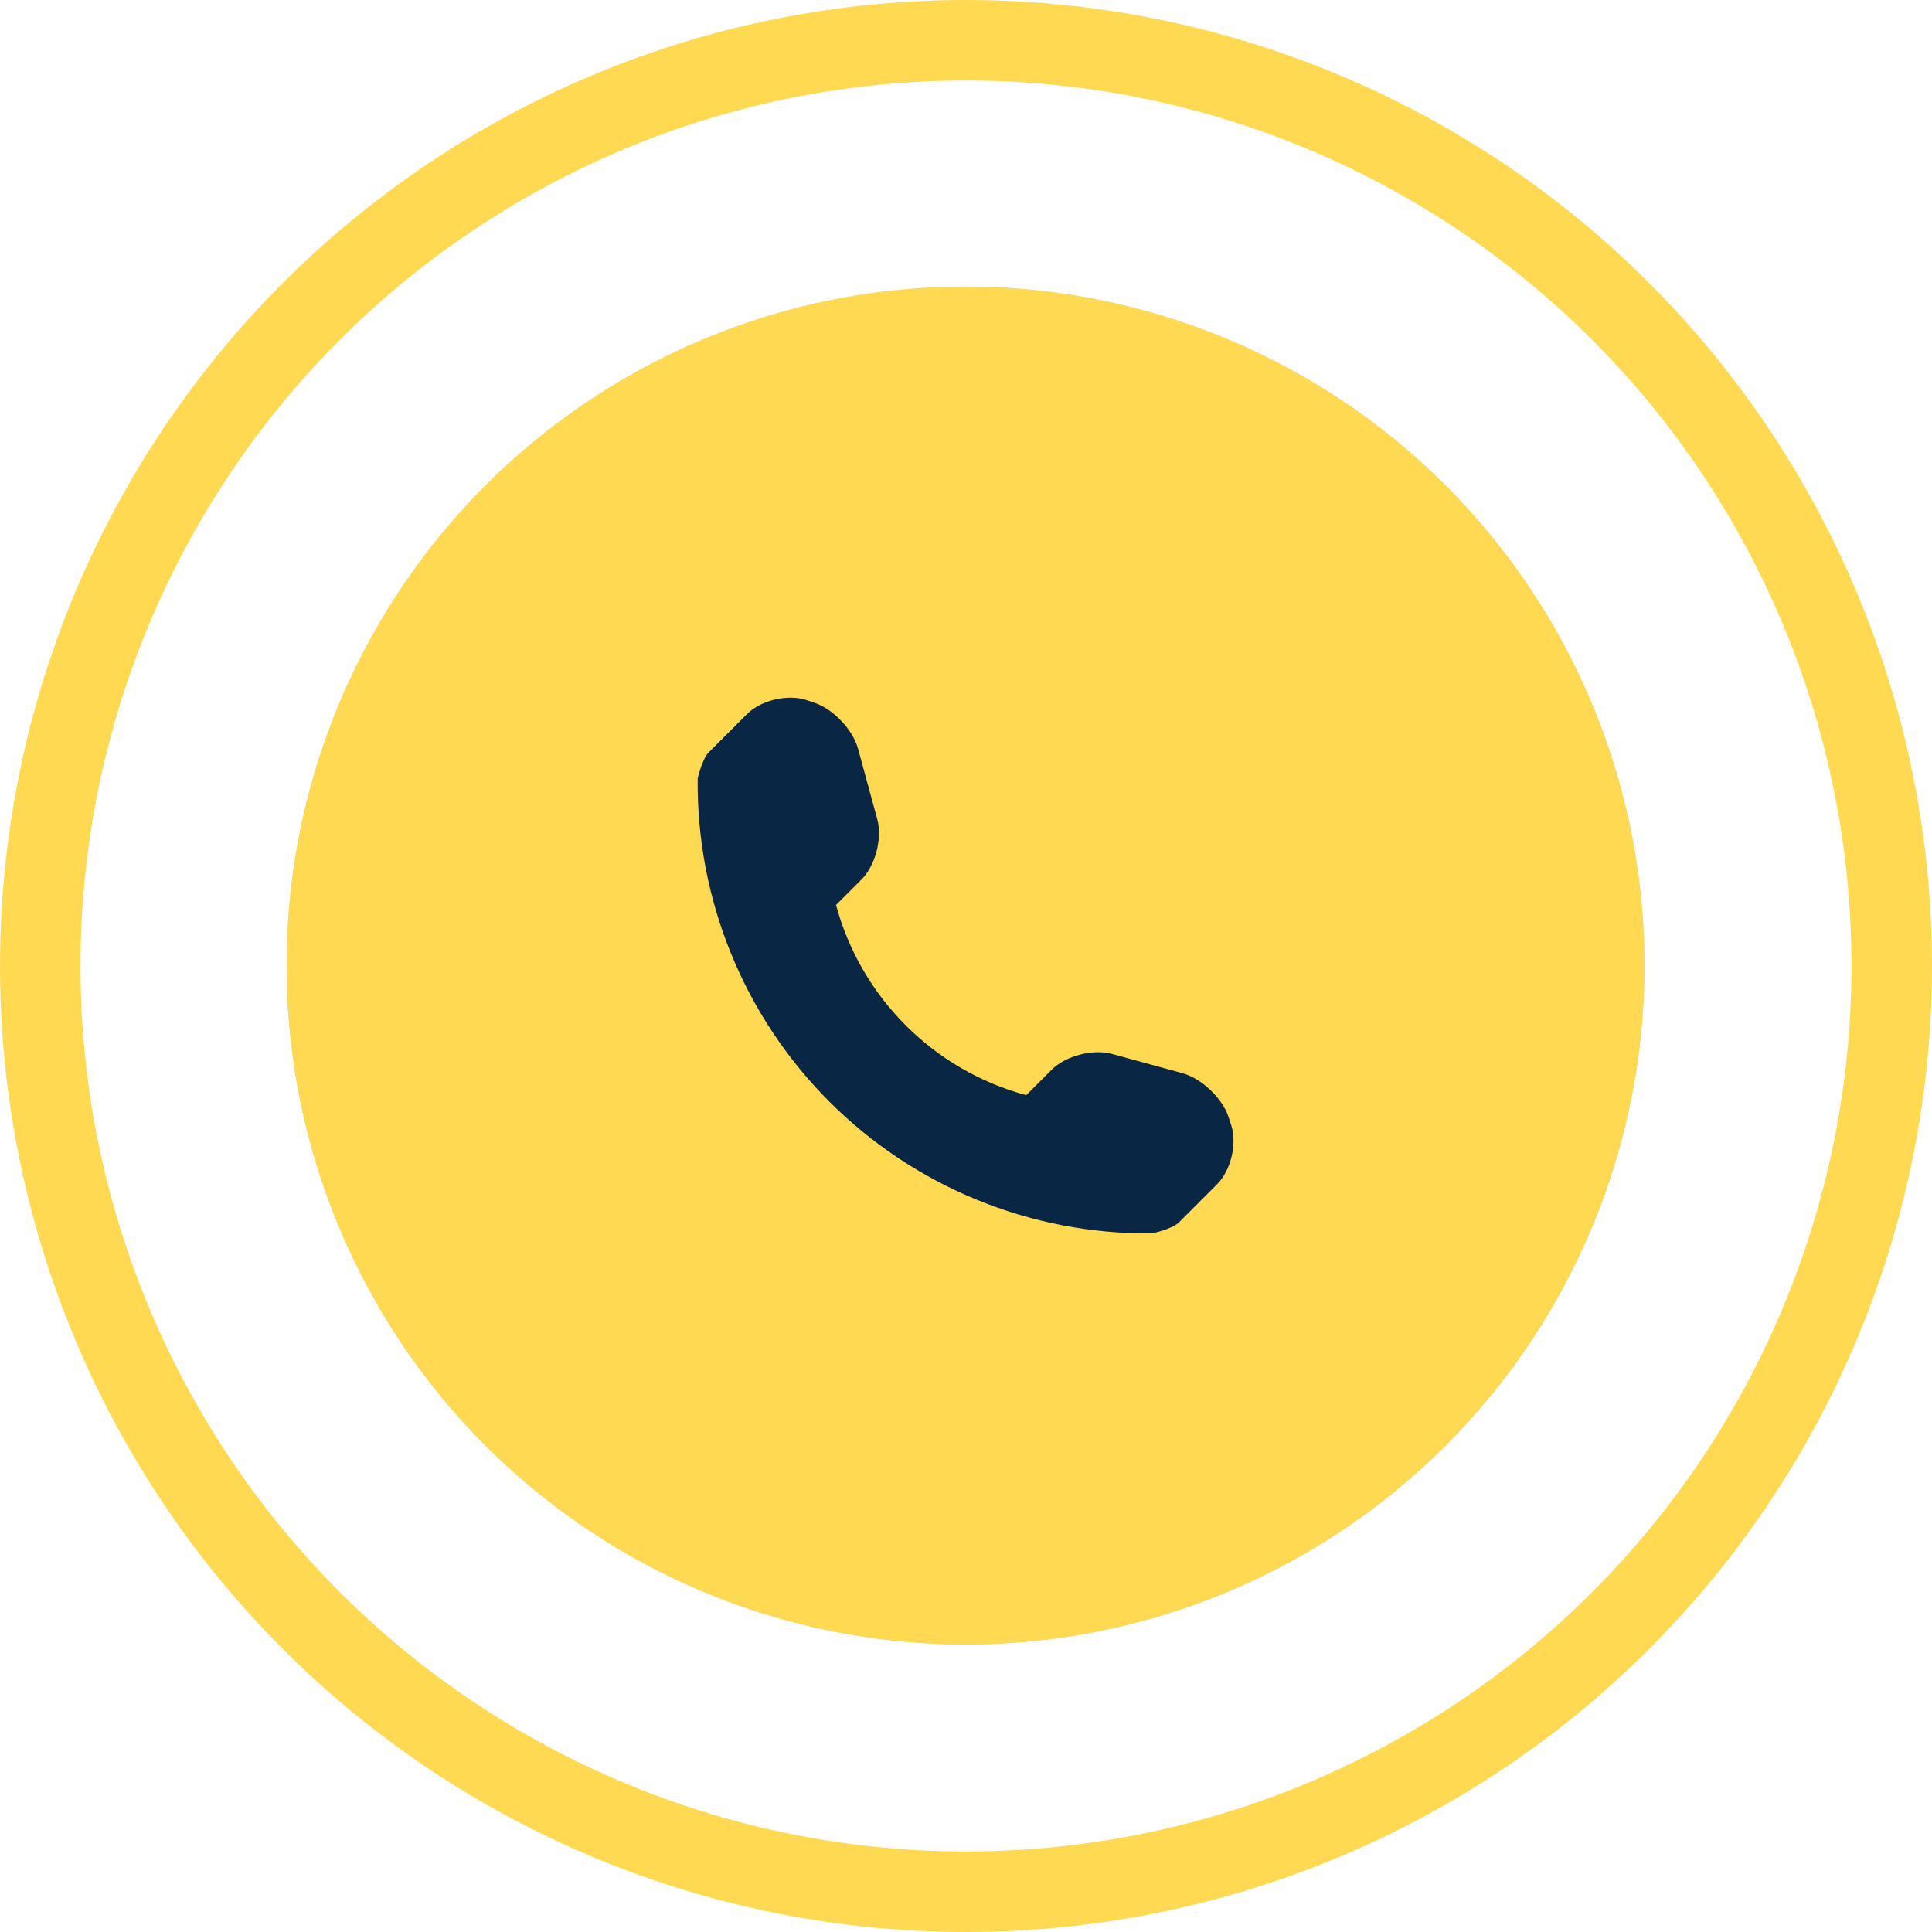 <?xml version="1.0" encoding="UTF-8"?> <svg xmlns="http://www.w3.org/2000/svg" width="182" height="182" viewBox="0 0 182 182" fill="none"> <circle cx="91" cy="91" r="87.208" stroke="#FFD951" stroke-width="7.583"></circle> <circle cx="90.957" cy="90.957" r="63.957" fill="#D9D9D9"></circle> <circle cx="90.957" cy="90.957" r="63.957" fill="#FFD951"></circle> <path d="M115.974 105.952L115.722 105.195C115.127 103.426 113.177 101.582 111.385 101.096L104.753 99.284C102.955 98.795 100.389 99.453 99.073 100.768L96.673 103.168C87.95 100.811 81.11 93.971 78.756 85.25L81.157 82.85C82.472 81.534 83.13 78.972 82.641 77.173L80.833 70.538C80.343 68.743 78.495 66.793 76.73 66.204L75.973 65.95C74.204 65.361 71.682 65.956 70.366 67.272L66.776 70.866C66.134 71.504 65.724 73.329 65.724 73.335C65.599 84.734 70.068 95.717 78.132 103.78C86.175 111.823 97.116 116.287 108.482 116.191C108.542 116.191 110.419 115.787 111.061 115.149L114.651 111.559C115.967 110.243 116.562 107.721 115.974 105.952Z" fill="#092645"></path> </svg> 